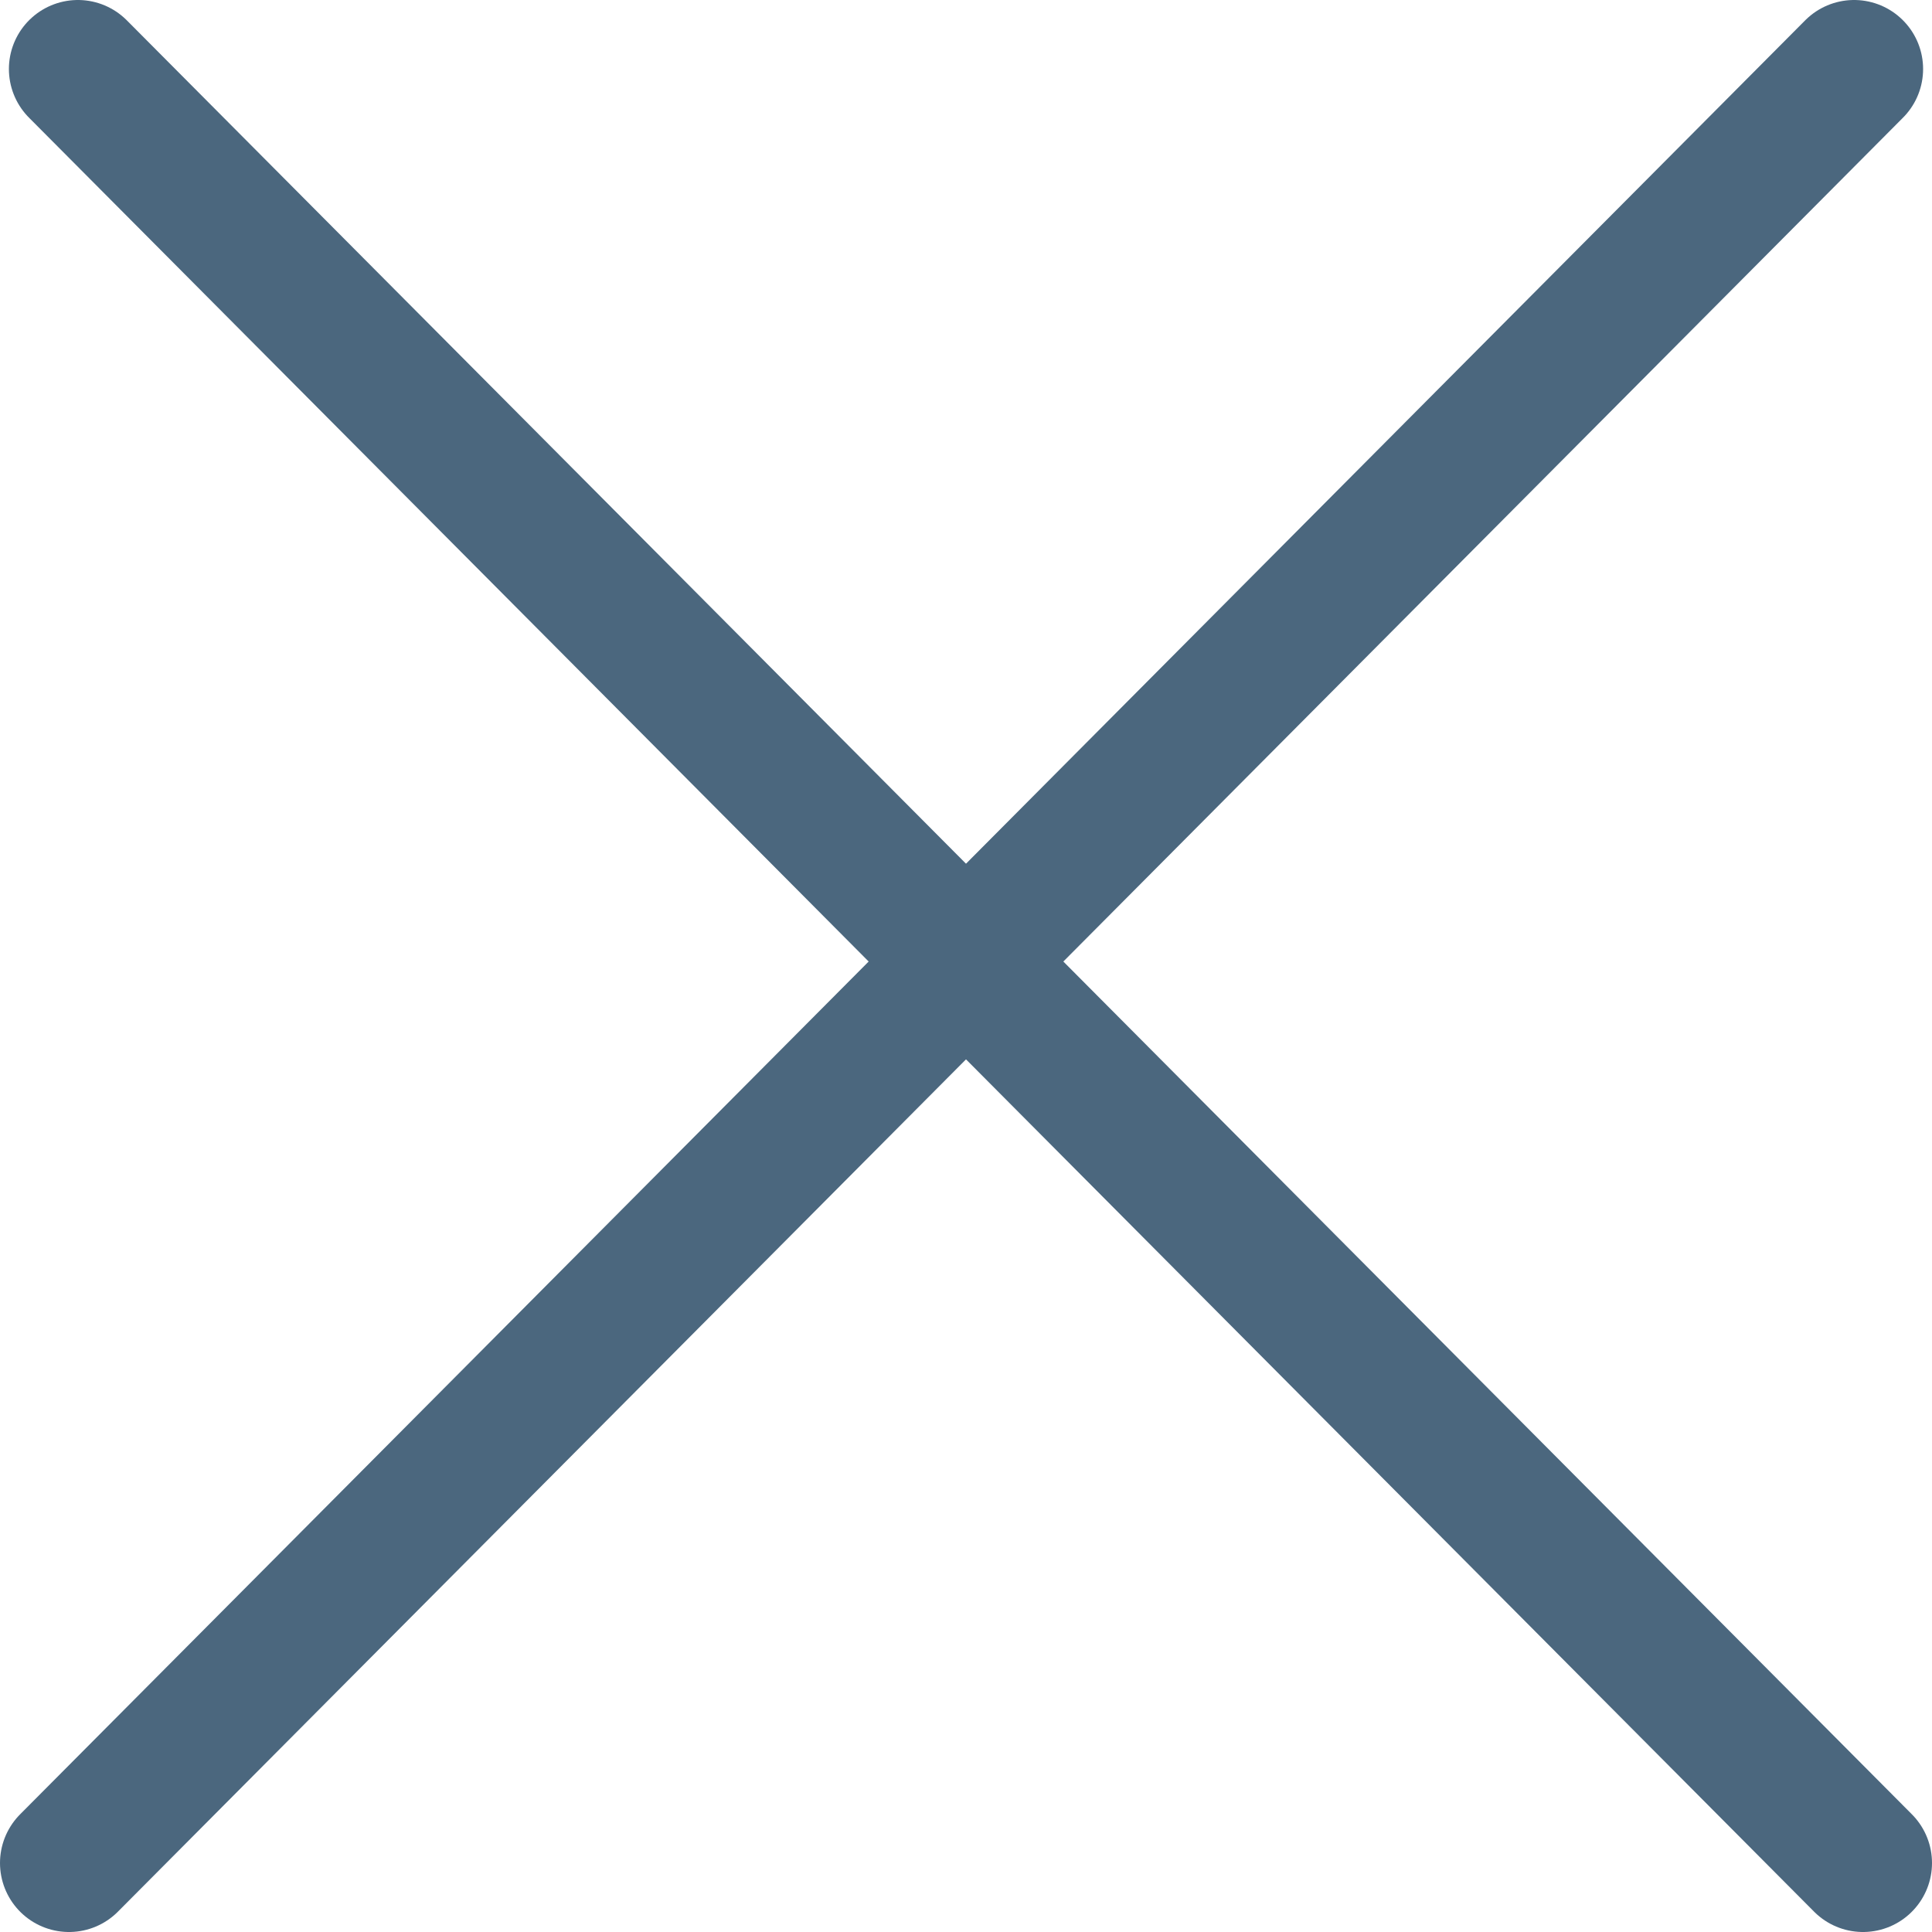 <svg width="28" height="28" viewBox="0 0 28 28" fill="none" xmlns="http://www.w3.org/2000/svg">
<path d="M1.129 1L27 27M26.871 1L1 27" stroke="#4B677E" stroke-width="2" stroke-linecap="round"/>
</svg>
